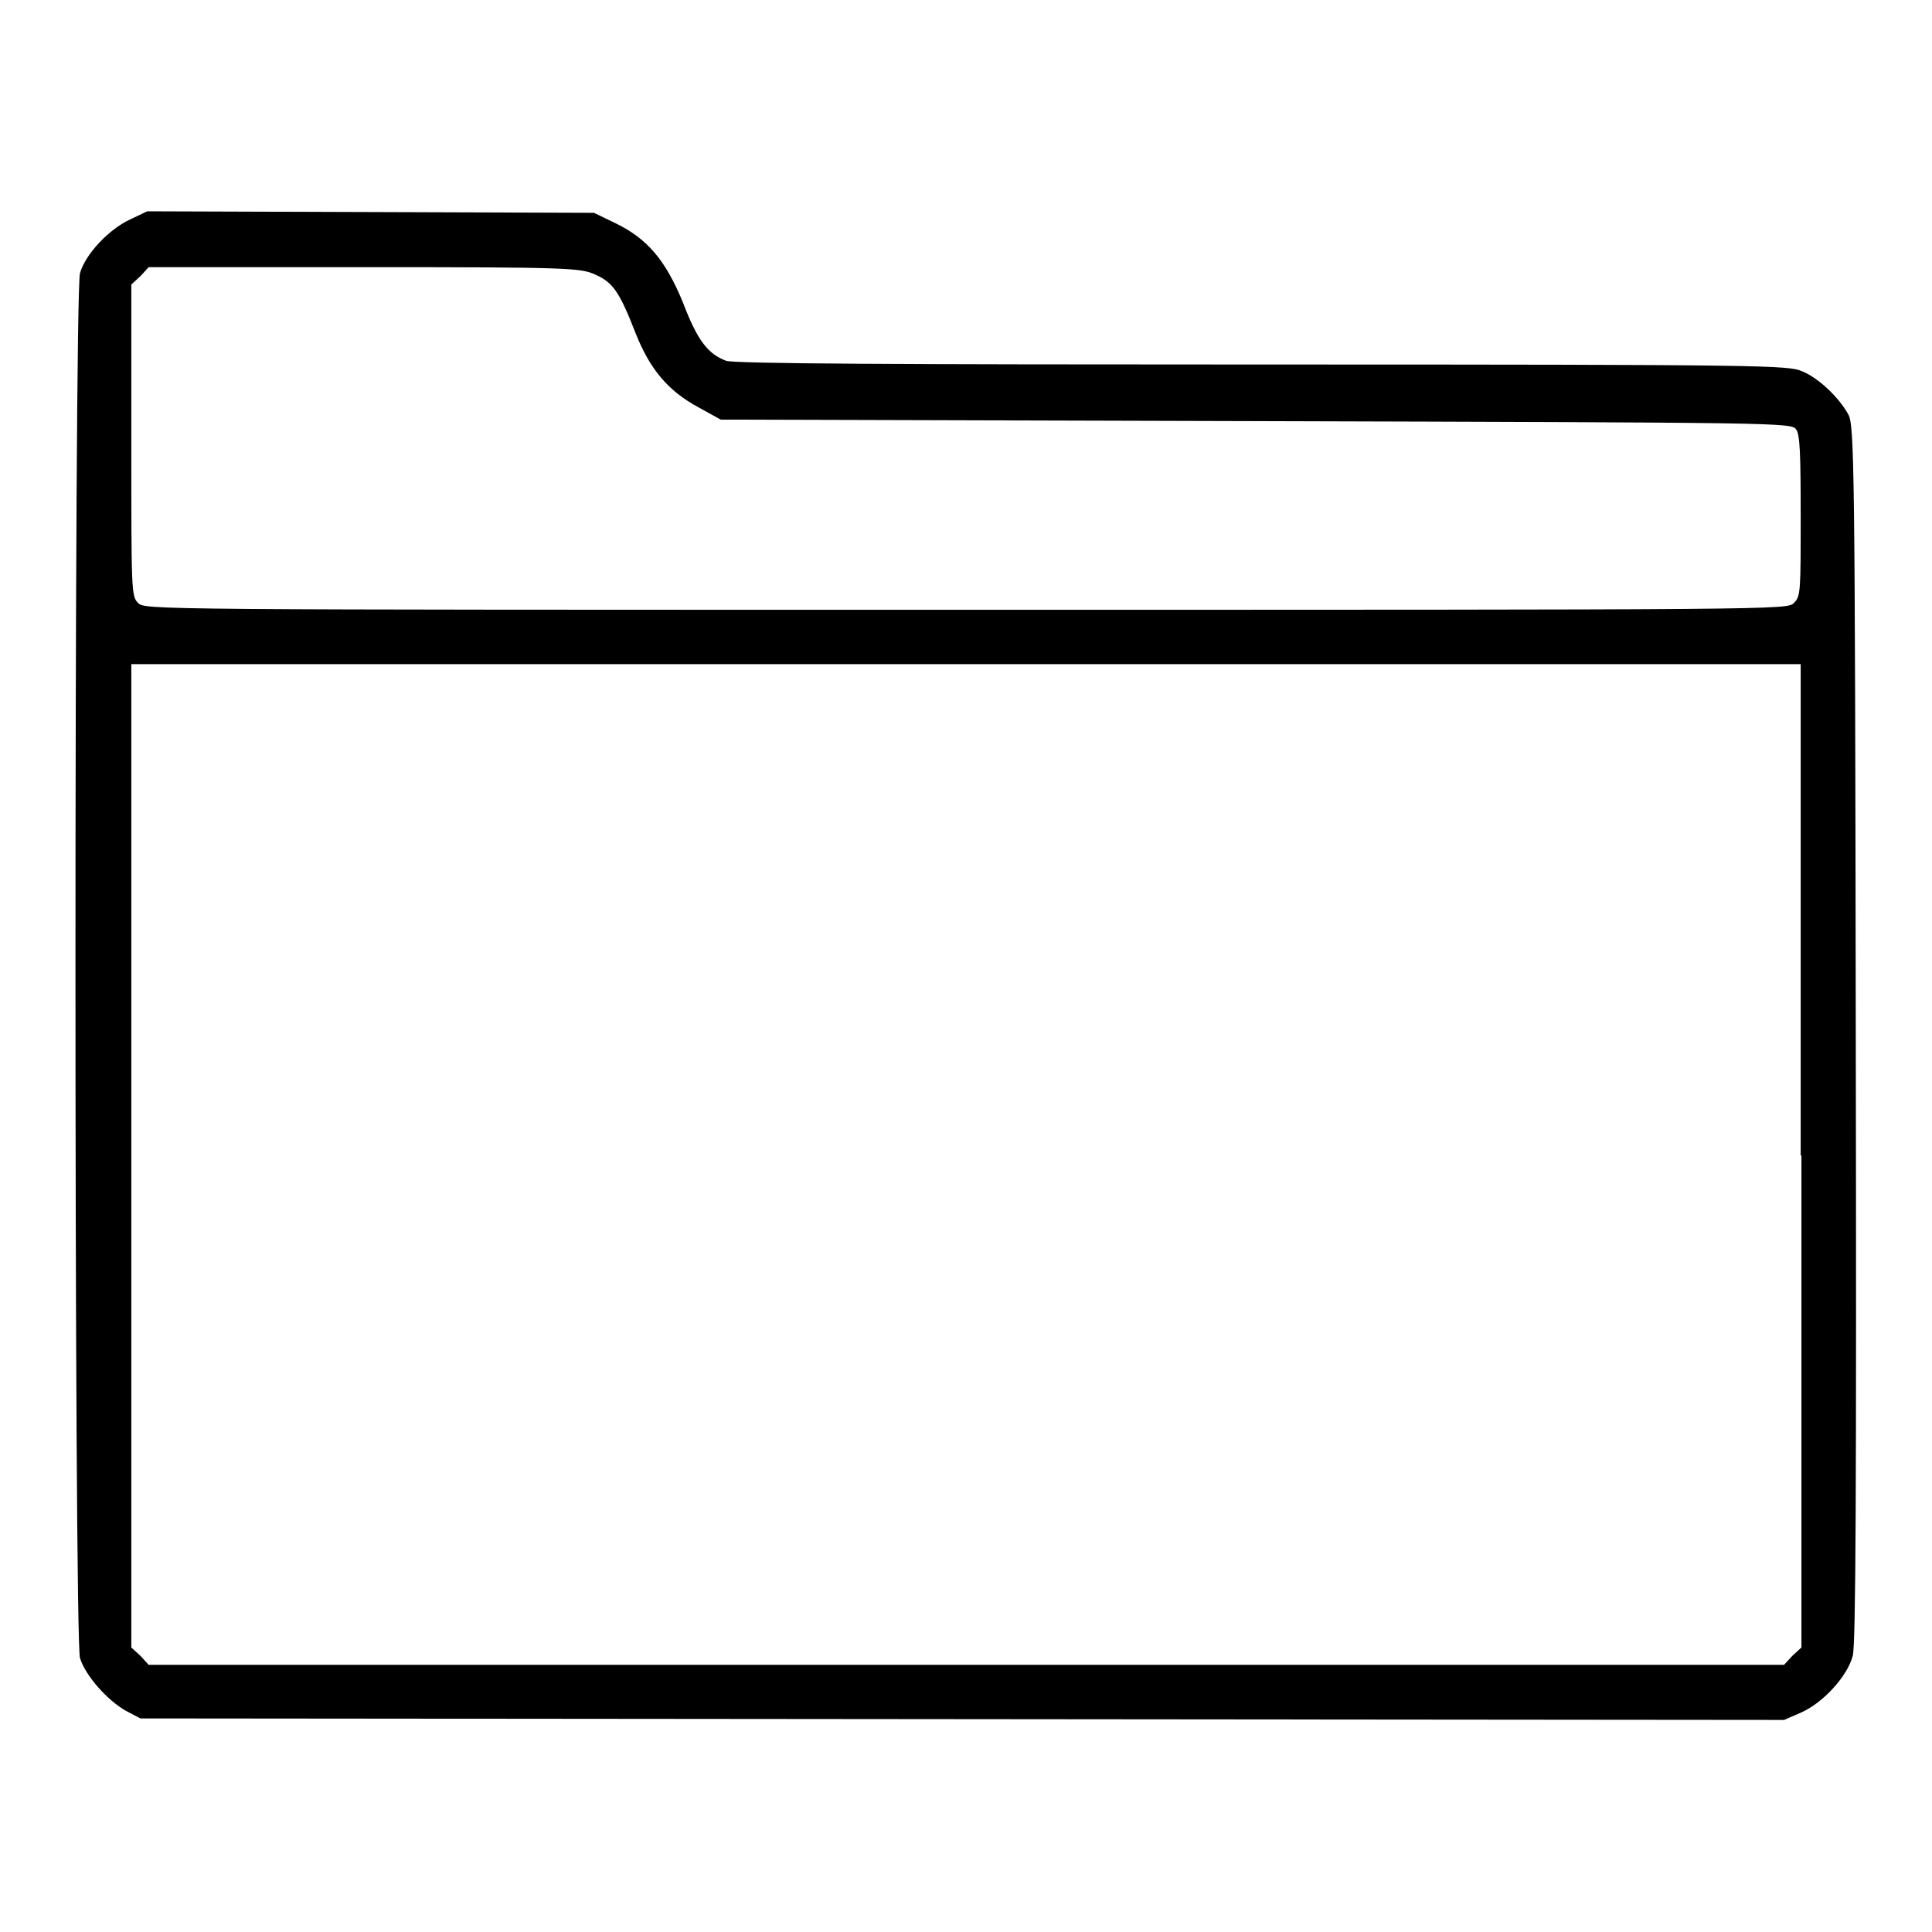 <?xml version="1.0" encoding="utf-8"?>
<!-- Svg Vector Icons : http://www.onlinewebfonts.com/icon -->
<!DOCTYPE svg PUBLIC "-//W3C//DTD SVG 1.1//EN" "http://www.w3.org/Graphics/SVG/1.1/DTD/svg11.dtd">
<svg version="1.1" xmlns="http://www.w3.org/2000/svg" xmlns:xlink="http://www.w3.org/1999/xlink" x="0px" y="0px" viewBox="0 0 256 256" enable-background="new 0 0 256 256" xml:space="preserve">
<g><g><g><path fill="#000000" d="M17.2,29.1c-2.8,1.3-5.9,4.6-6.6,7.1c-0.8,2.6-0.8,180.8,0,183.5c0.7,2.3,3.6,5.6,6.1,7l1.9,1l108.9,0.1l108.9,0.1l2.3-1c2.9-1.3,6.1-4.8,6.8-7.5c0.4-1.5,0.5-21.8,0.4-82.5c-0.1-76-0.2-80.6-1-82c-1.2-2.2-3.9-4.8-6.1-5.7c-1.8-0.8-4.6-0.9-71.6-0.9c-48.1,0-70.1-0.1-71-0.5c-2.4-0.9-3.8-2.7-5.7-7.7c-2.3-5.6-4.7-8.5-9.1-10.6l-2.7-1.3l-29.6-0.1L19.5,28L17.2,29.1z M78.9,36.4c2.3,1,3.2,2.3,5.3,7.7c1.9,4.8,4.3,7.7,8.4,9.9l2.9,1.6l70.9,0.2c69.6,0.2,71,0.2,71.6,1.1c0.5,0.7,0.6,3.1,0.6,11.5c0,10,0,10.6-0.9,11.5c-0.9,0.9-1.5,0.9-109.7,0.9s-108.8,0-109.7-0.9c-0.9-0.9-0.9-1.5-0.9-21.5V37.7l1.2-1.1l1.1-1.2h28.6C75.5,35.4,77,35.5,78.9,36.4z M238.7,153.1v65.2l-1.2,1.1l-1.1,1.2H128H19.7l-1.1-1.2l-1.2-1.1v-65.2V88H128h110.6V153.1z"/></g></g></g>
</svg>